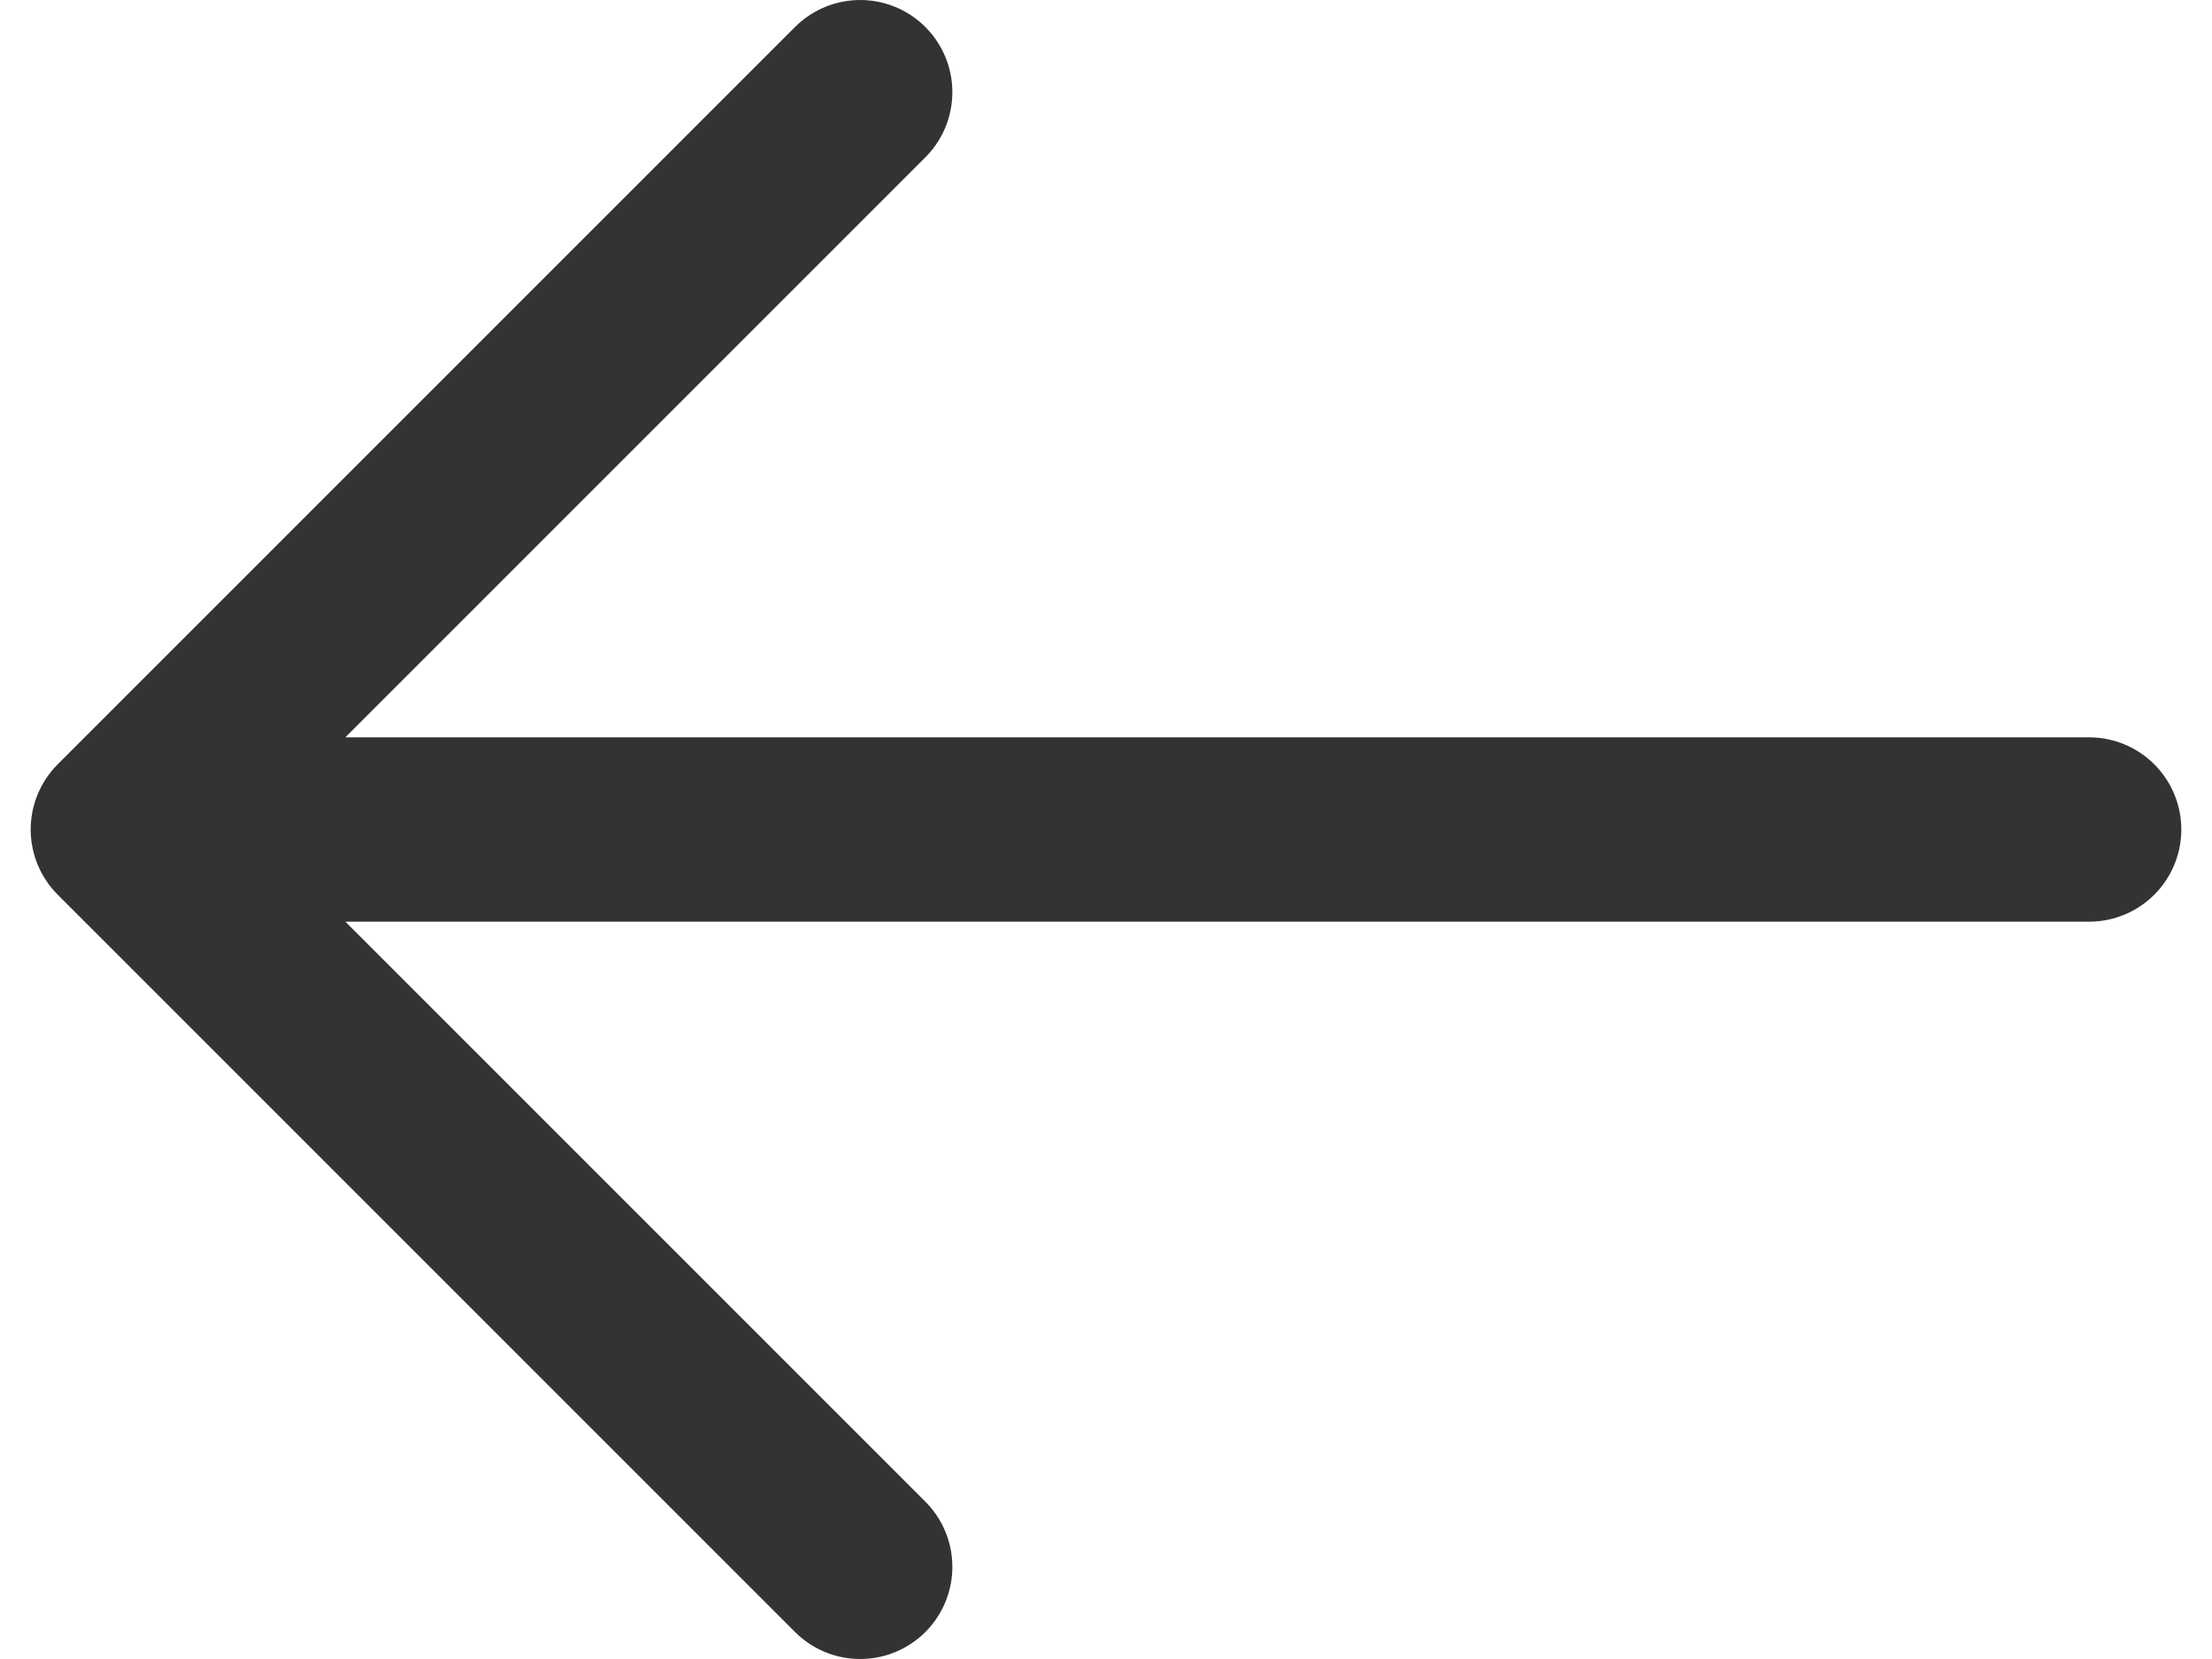 <svg width="24" height="18" viewBox="0 0 24 18" fill="none" xmlns="http://www.w3.org/2000/svg">
<path d="M22.667 9H1.333M1.333 9L9.333 1M1.333 9L9.333 17" stroke="#333333" stroke-width="2" stroke-linecap="round" stroke-linejoin="round"/>
</svg>
